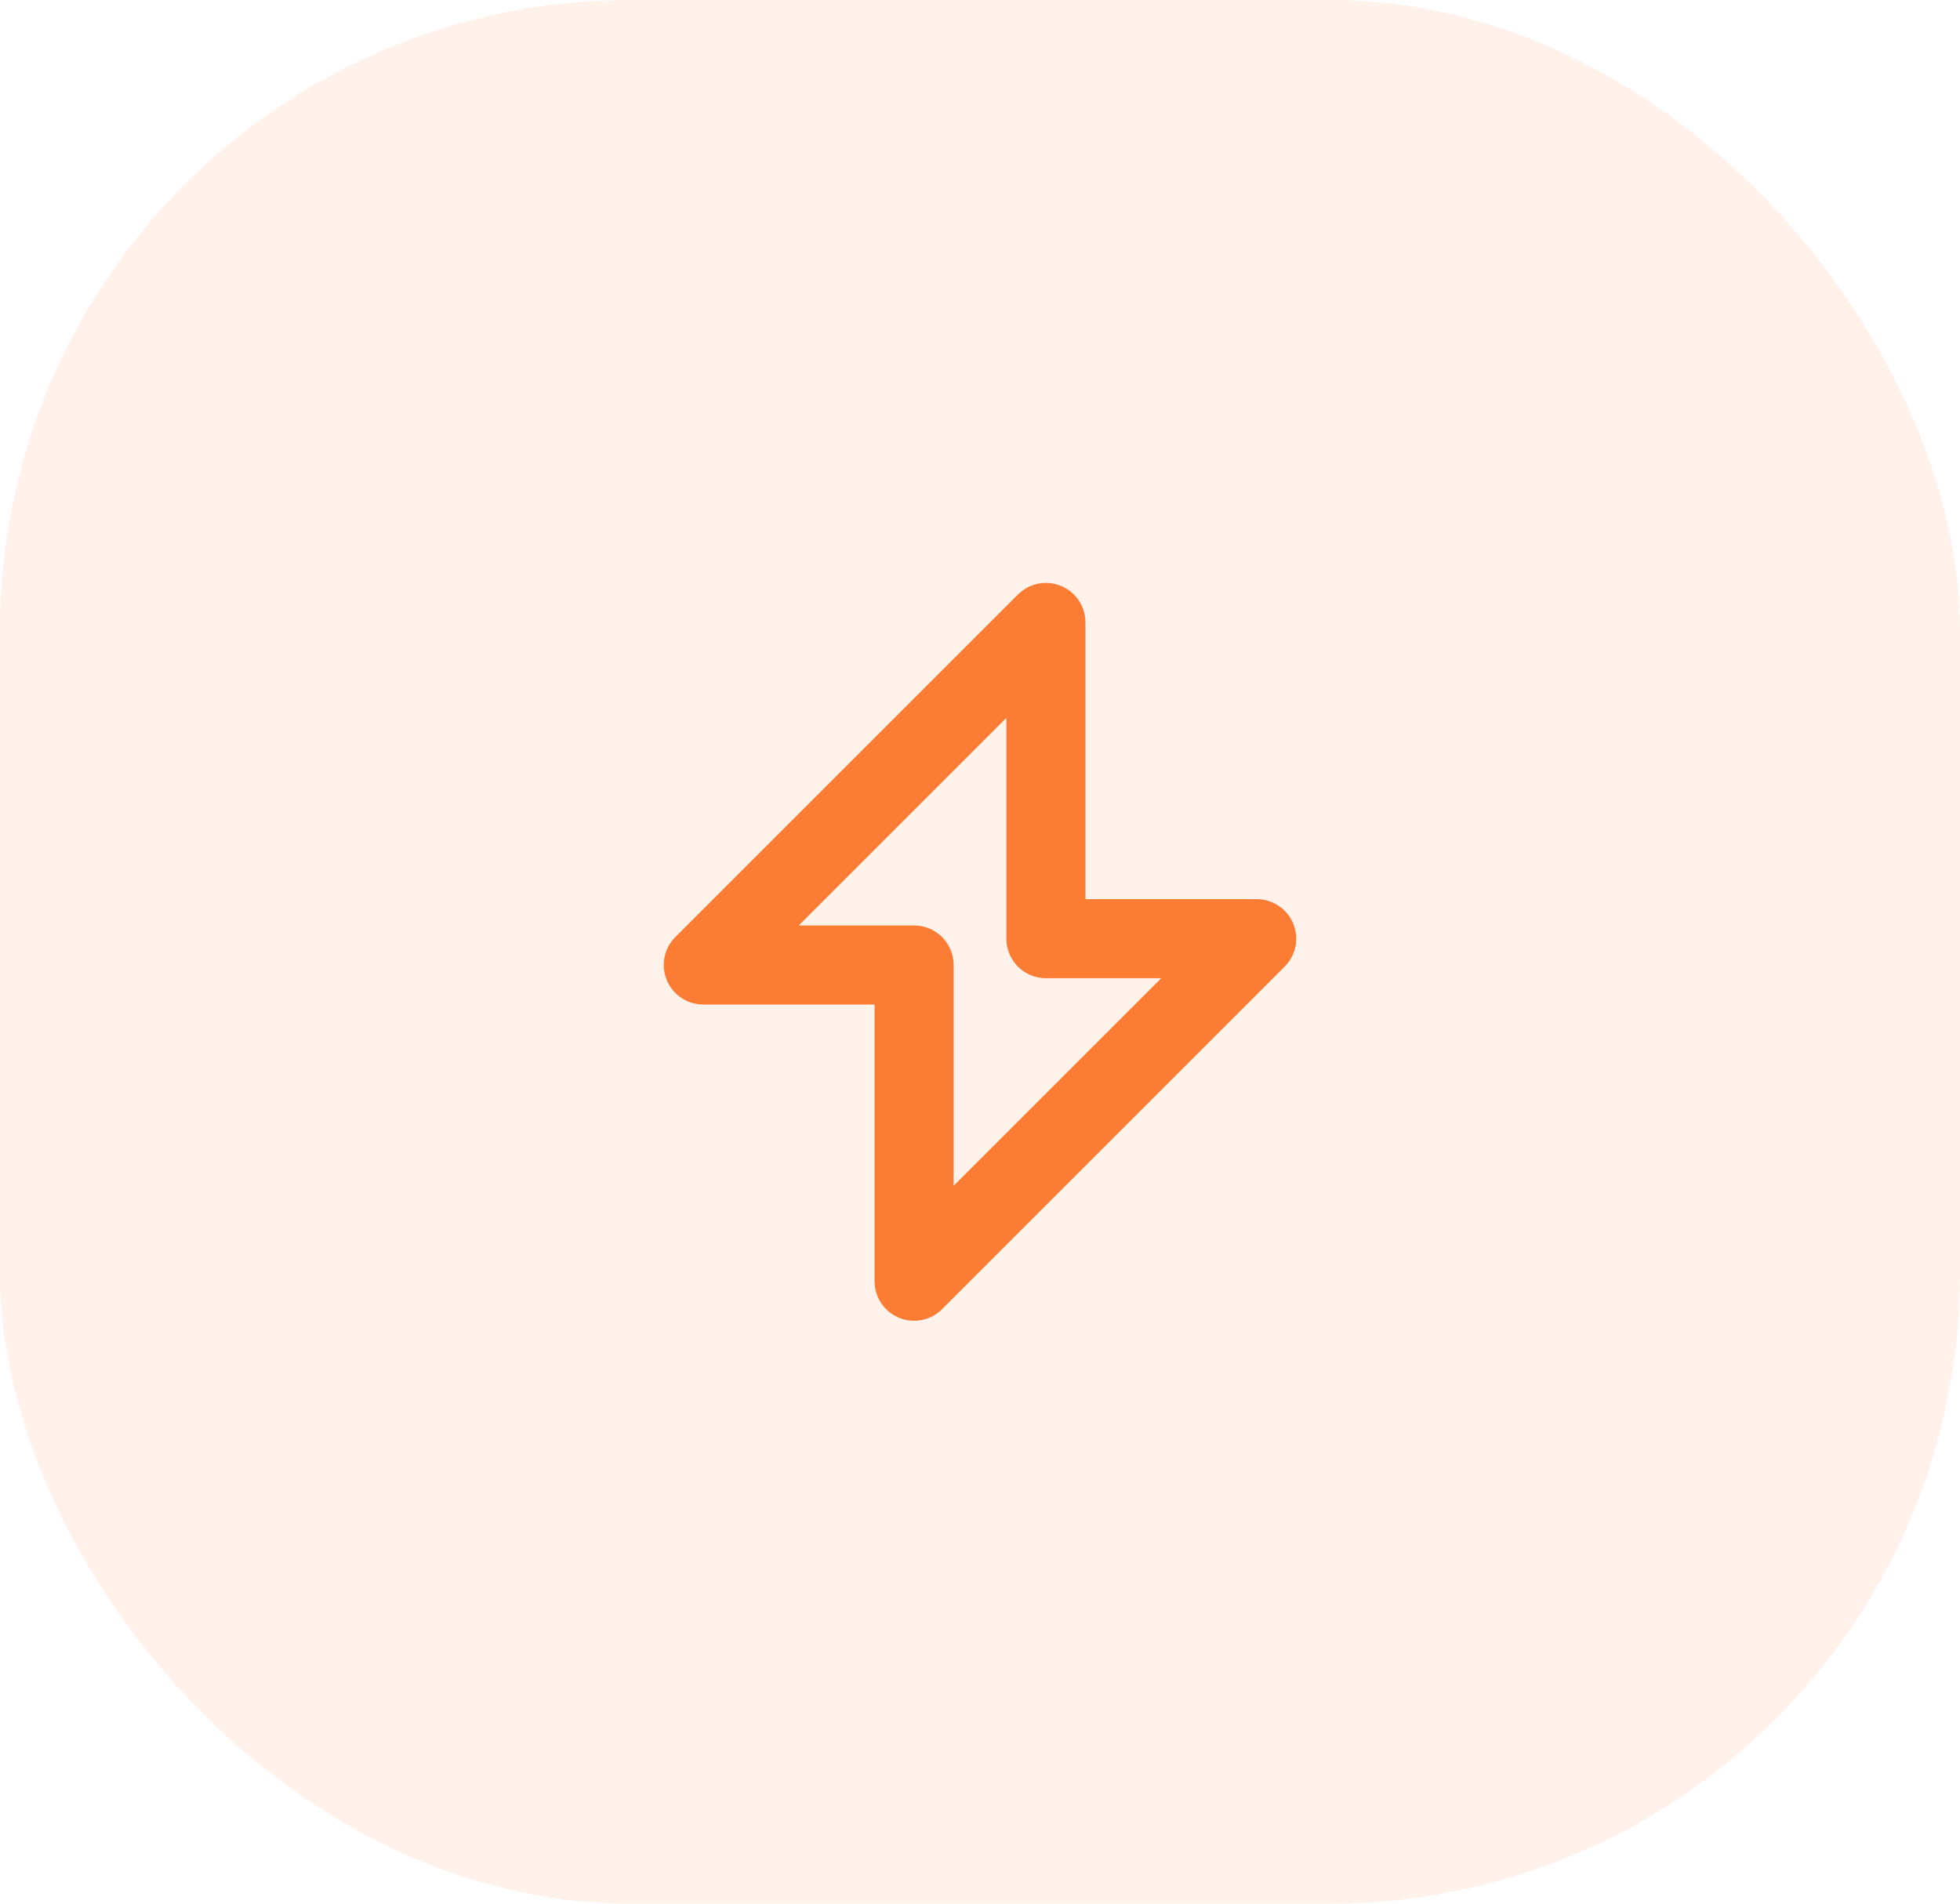 <svg width="35" height="34" viewBox="0 0 35 34" fill="none" xmlns="http://www.w3.org/2000/svg">
<rect width="35" height="34" rx="11.25" fill="#FD7C33" fill-opacity="0.1"/>
<path d="M18.677 11.117L12.559 17.235H16.323V22.883L22.441 16.765H18.677V11.117Z" stroke="#FD7C33" stroke-width="1.412" stroke-linecap="round" stroke-linejoin="round"/>
</svg>
